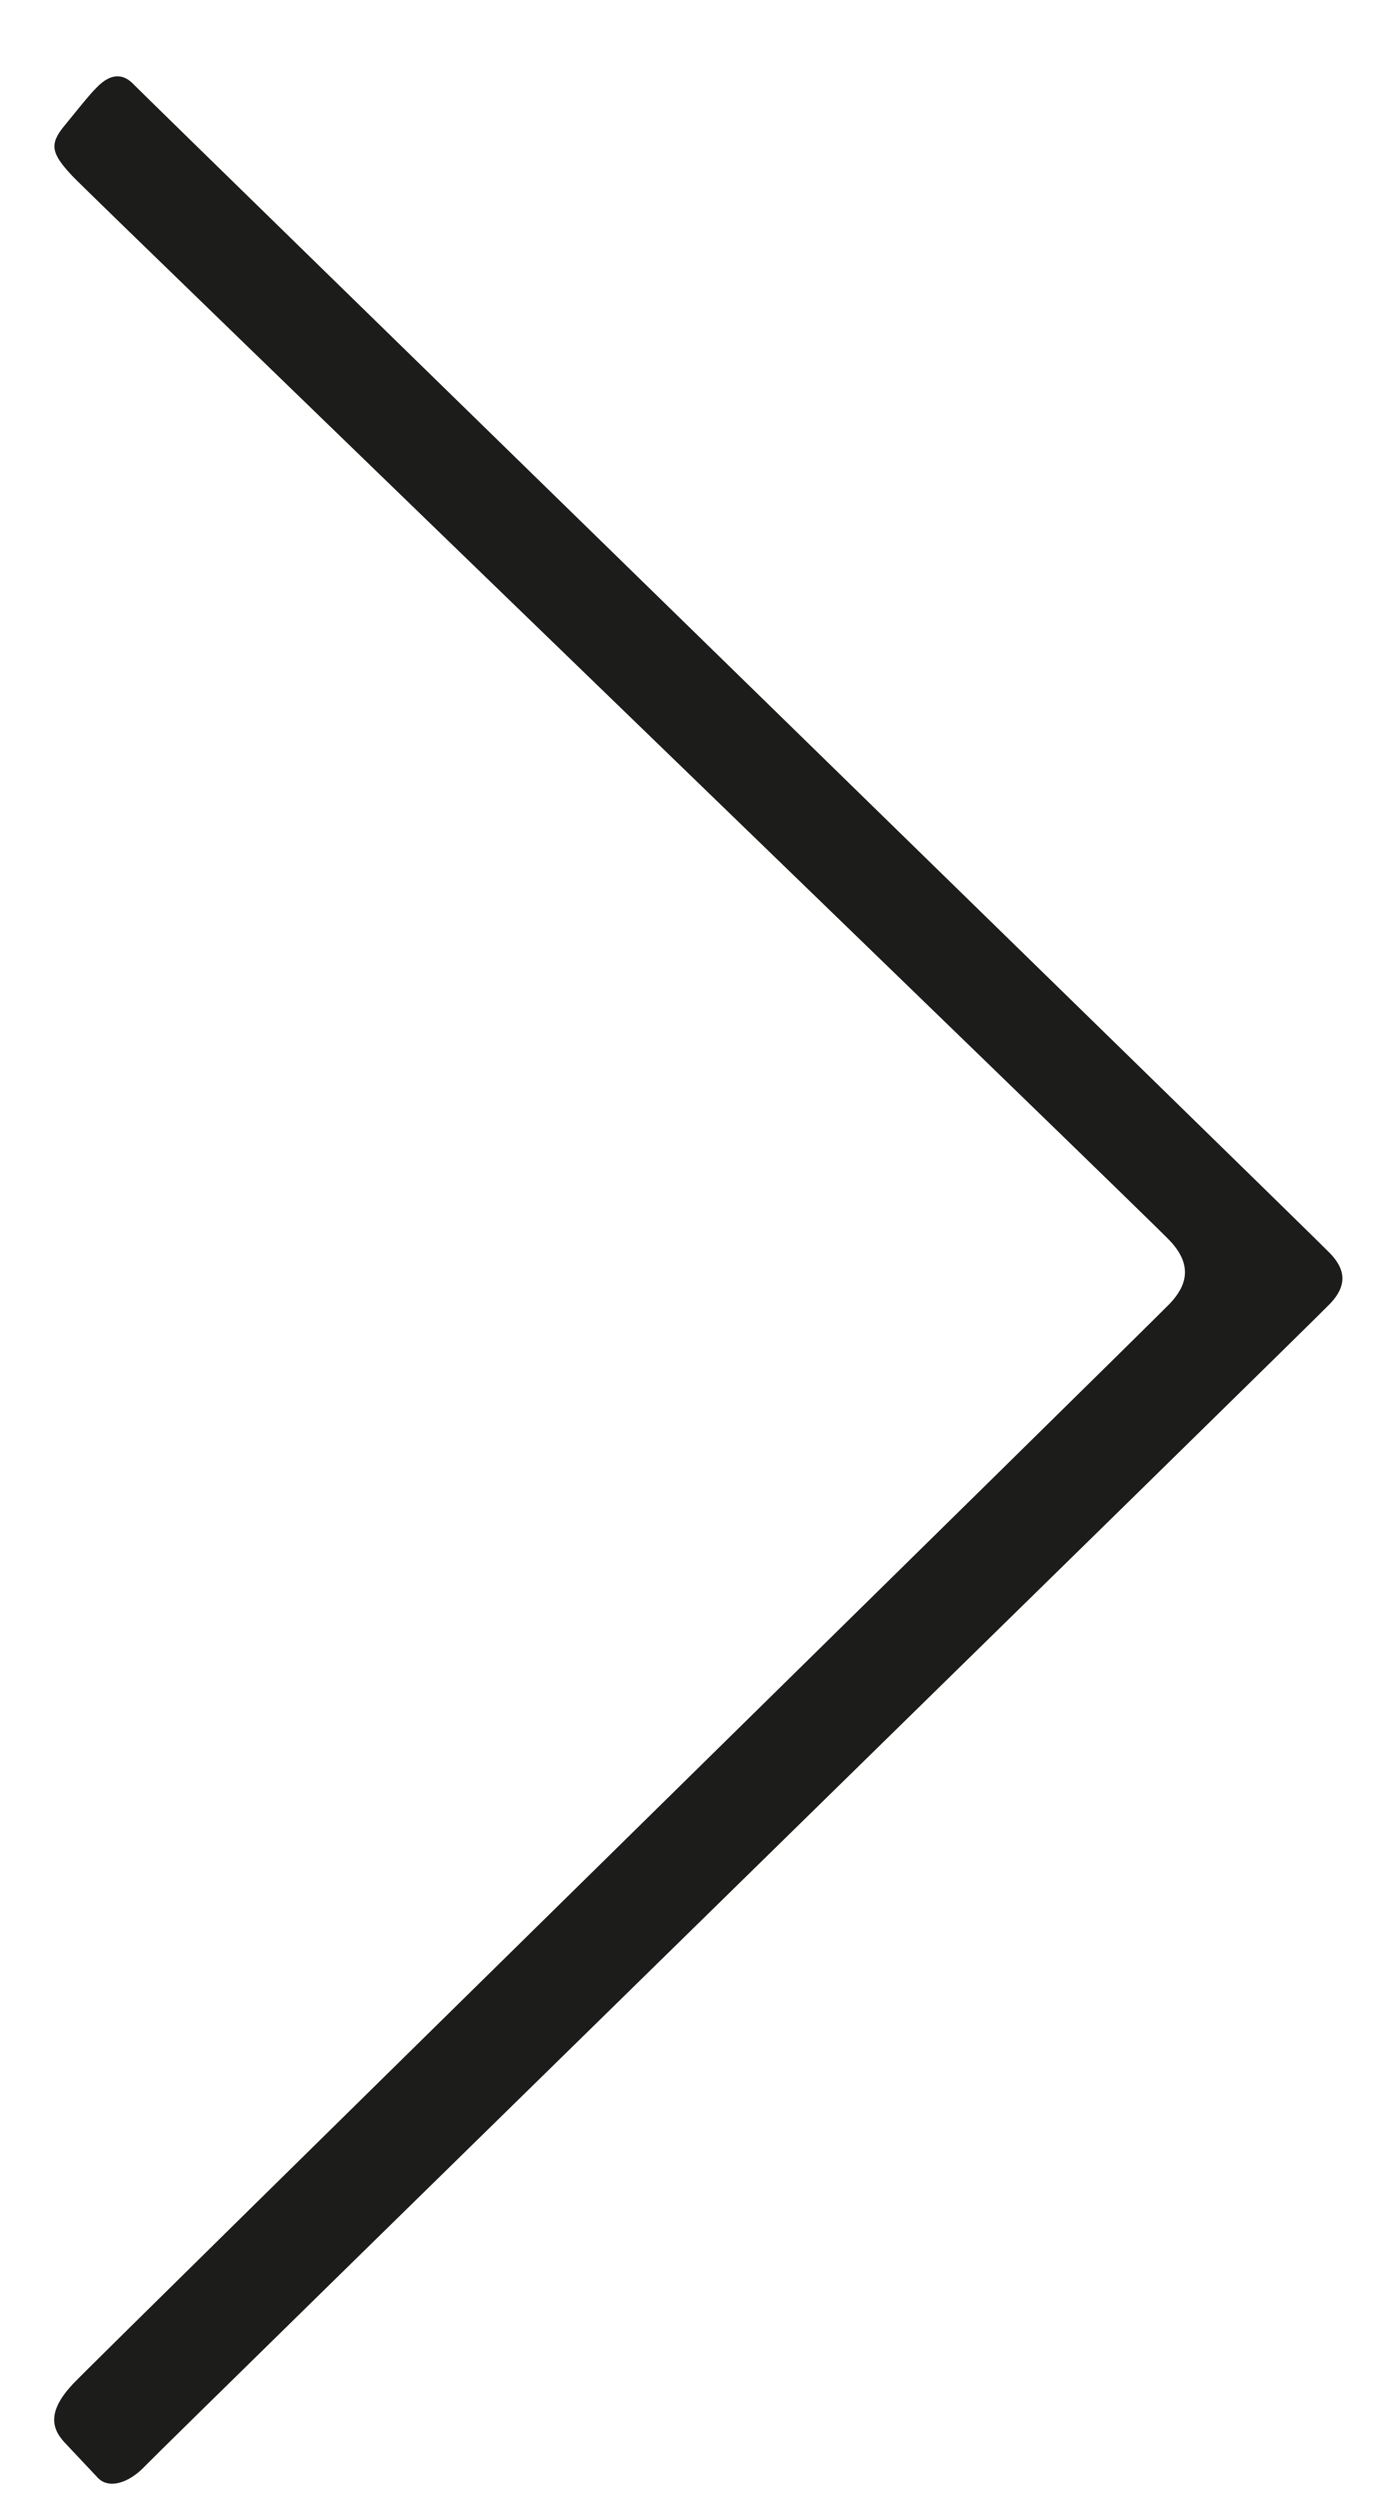 <svg width="15" height="27" viewBox="0 0 15 27" fill="none" xmlns="http://www.w3.org/2000/svg">
<path d="M1.446 0.913C1.347 0.807 1.21 0.769 1.038 0.952C0.974 1.012 0.795 1.238 0.697 1.357C0.53 1.558 0.553 1.657 0.782 1.901C1.011 2.144 12.388 13.128 12.644 13.401C12.9 13.674 12.815 13.895 12.644 14.077C12.473 14.259 1.056 25.463 0.788 25.747C0.521 26.032 0.547 26.218 0.699 26.38L1.056 26.759C1.174 26.886 1.393 26.819 1.568 26.633C1.742 26.447 14.18 14.286 14.377 14.077C14.574 13.867 14.526 13.697 14.377 13.539C14.229 13.381 1.546 1.02 1.446 0.913Z" fill="#1C1C1B"/>
</svg>
